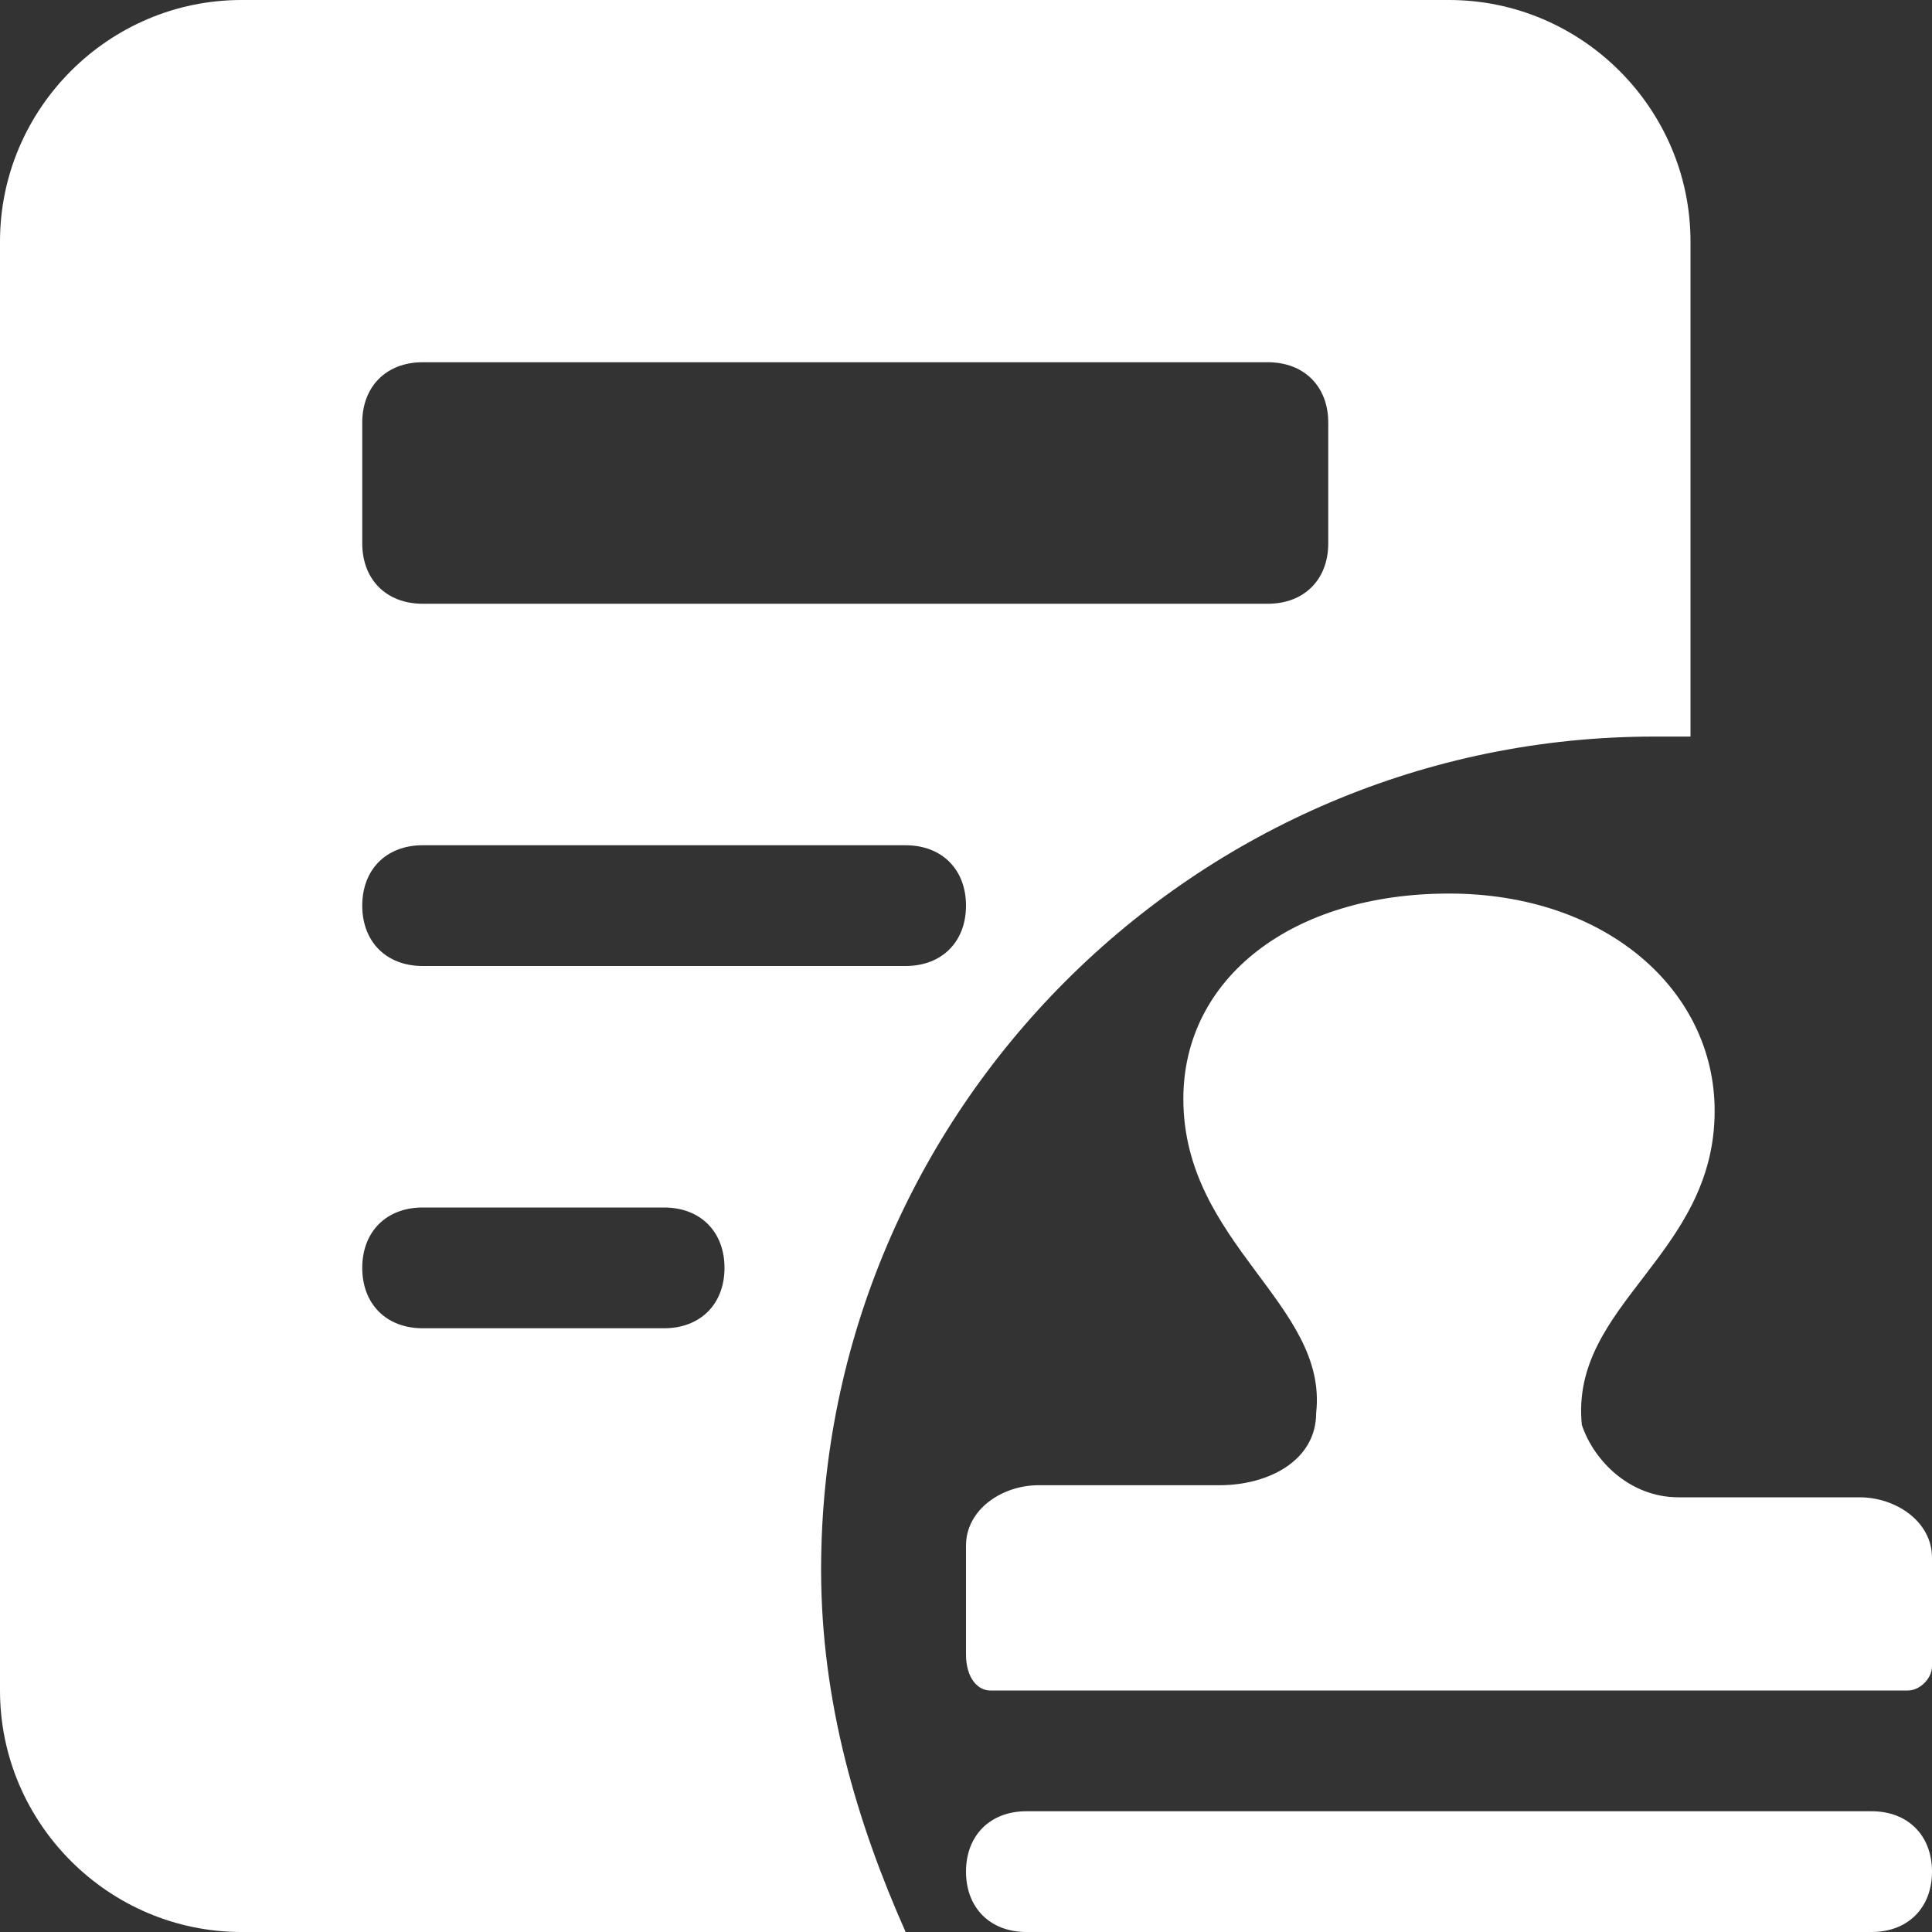 <svg xmlns="http://www.w3.org/2000/svg" xmlns:xlink="http://www.w3.org/1999/xlink" fill="none" version="1.1" width="44" height="44" viewBox="0 0 44 44"><rect x="0" y="0" width="44" height="44" fill="#333333" stroke="none"/><defs><clipPath id="master_svg0_20_0588"><rect x="0" y="0" width="44" height="44" rx="0"/></clipPath></defs><g clip-path="url(#master_svg0_20_0588)"><g><path d="M42.35,34.1L38.225,34.1C37.125,34.1,36.3,33.275,36.025,32.45C35.75,29.7,39.05,28.6,39.05,25.3C39.05,22.55,36.575,20.35,33,20.35C29.425,20.35,26.95,22.275,26.95,25.025C26.95,28.325,30.25,29.7,29.975,32.175C29.975,33.275,28.875,33.825,27.775,33.825L23.65,33.825C22.825,33.825,22,34.375,22,35.2L22,37.675C22,38.225,22.275,38.5,22.55,38.5L43.45,38.5C43.725,38.5,44,38.225,44,37.95L44,35.475C44,34.65,43.175,34.1,42.35,34.1ZM42.625,41.25L23.375,41.25C22.55,41.25,22,41.8,22,42.625C22,43.45,22.55,44,23.375,44L42.625,44C43.45,44,44,43.45,44,42.625C44,41.8,43.45,41.25,42.625,41.25Z" fill="#FFFFFF" fill-opacity="1" style="mix-blend-mode:passthrough"/></g><g><path d="M37.675,16.775L38.5,16.775L38.5,5.5C38.5,2.475,36.025,0,33,0L5.5,0C2.475,0,0,2.475,0,5.5L0,38.5C0,41.525,2.475,44,5.5,44L20.625,44C19.525,41.525,18.7,38.775,18.7,35.75C18.7,25.3,27.225,16.775,37.675,16.775ZM20.625,22L9.625,22C8.8,22,8.25,21.45,8.25,20.625C8.25,19.8,8.8,19.25,9.625,19.25L20.625,19.25C21.45,19.25,22,19.8,22,20.625C22,21.45,21.45,22,20.625,22ZM8.25,9.625C8.25,8.8,8.8,8.25,9.625,8.25L28.875,8.25C29.7,8.25,30.25,8.8,30.25,9.625L30.25,12.375C30.25,13.2,29.7,13.75,28.875,13.75L9.625,13.75C8.8,13.75,8.25,13.2,8.25,12.375L8.25,9.625ZM15.125,30.25L9.625,30.25C8.8,30.25,8.25,29.7,8.25,28.875C8.25,28.05,8.8,27.5,9.625,27.5L15.125,27.5C15.95,27.5,16.5,28.05,16.5,28.875C16.5,29.7,15.95,30.25,15.125,30.25Z" fill="#FFFFFF" fill-opacity="1" style="mix-blend-mode:passthrough"/></g></g></svg>